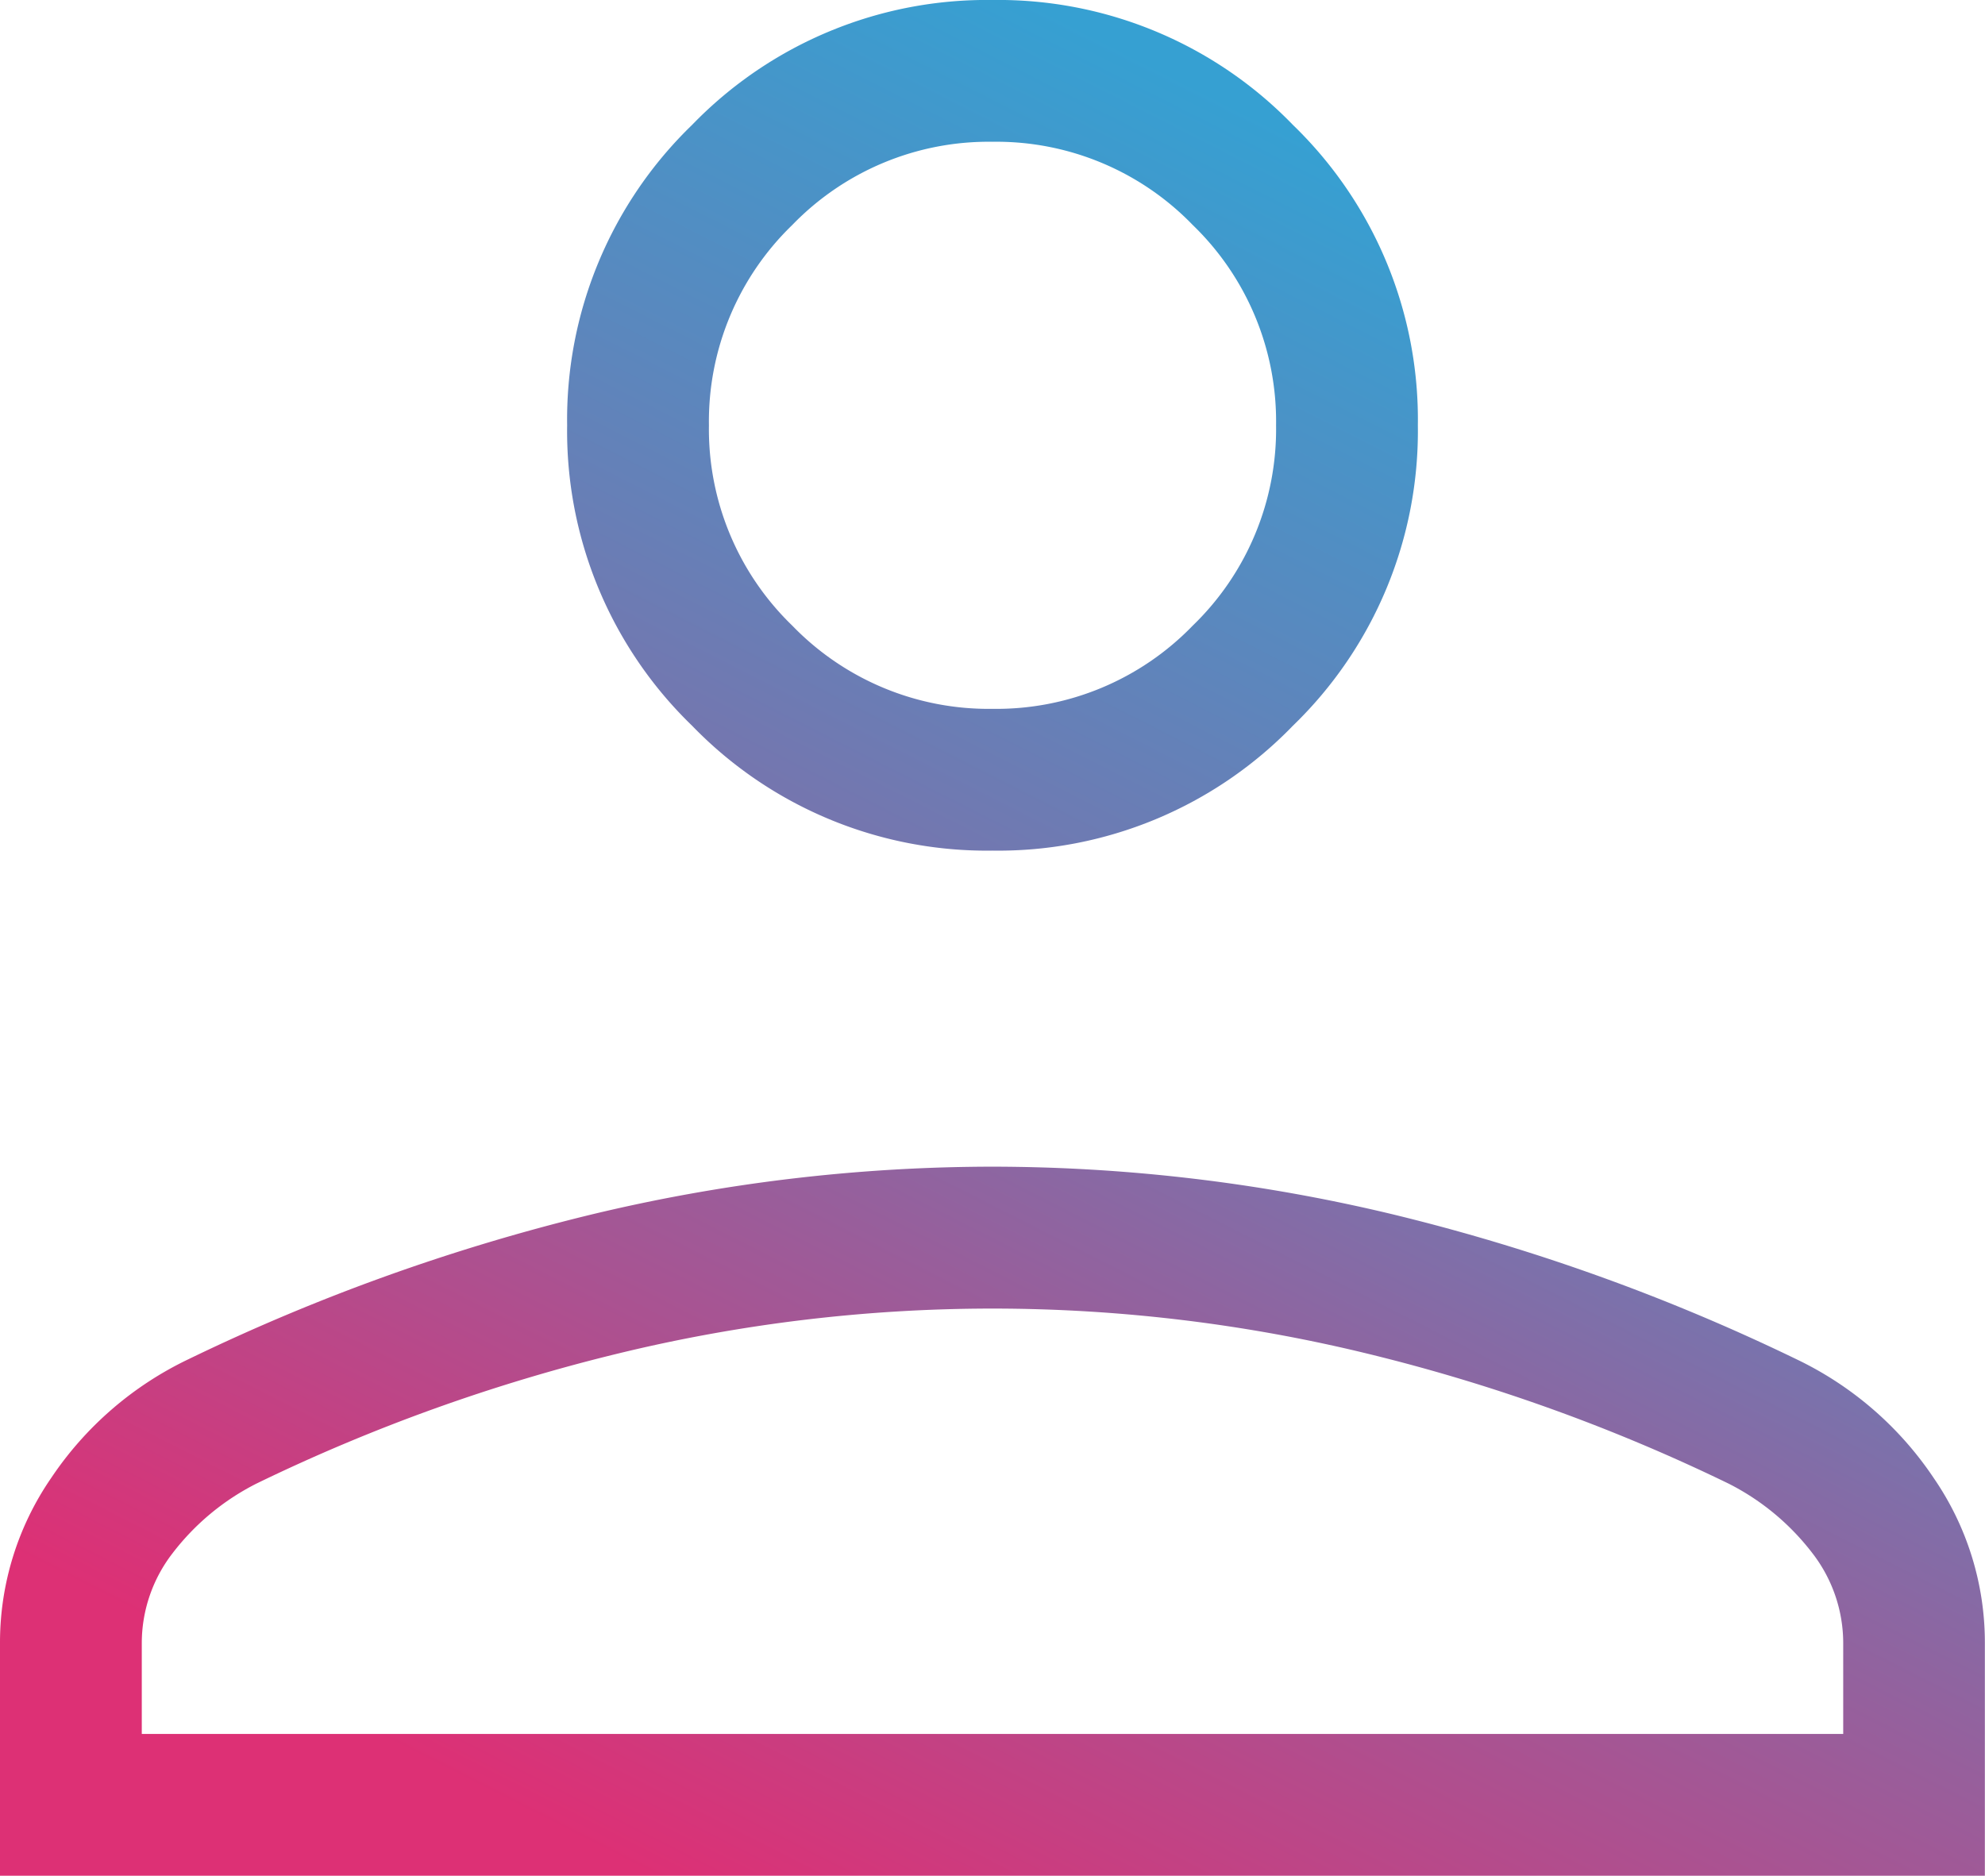 <svg xmlns="http://www.w3.org/2000/svg" xmlns:xlink="http://www.w3.org/1999/xlink" width="30.03" height="28.38" viewBox="0 0 30.03 28.38">
  <defs>
    <linearGradient id="linear-gradient" x1="0.599" y1="0.418" x2="0.126" y2="0.961" gradientUnits="objectBoundingBox">
      <stop offset="0" stop-color="#36a0d2"/>
      <stop offset="0.453" stop-color="#7675ae"/>
      <stop offset="1" stop-color="#dd3075"/>
    </linearGradient>
  </defs>
  <path id="person_FILL0_wght200_GRAD0_opsz24_1_" data-name="person_FILL0_wght200_GRAD0_opsz24 (1)" d="M215.015-731.746a6.2,6.2,0,0,1-4.545-1.89,6.2,6.2,0,0,1-1.89-4.545,6.2,6.2,0,0,1,1.89-4.545,6.2,6.2,0,0,1,4.545-1.89,6.2,6.2,0,0,1,4.545,1.89,6.2,6.2,0,0,1,1.89,4.545,6.2,6.2,0,0,1-1.89,4.545A6.2,6.2,0,0,1,215.015-731.746ZM200-716.236v-3.531a4.389,4.389,0,0,1,.773-2.485,5.192,5.192,0,0,1,2.081-1.8,30.443,30.443,0,0,1,6.076-2.184,26.041,26.041,0,0,1,6.084-.728,26.041,26.041,0,0,1,6.084.728,30.442,30.442,0,0,1,6.076,2.184,5.192,5.192,0,0,1,2.081,1.8,4.389,4.389,0,0,1,.773,2.485v3.531Zm2.145-2.145h25.74v-1.386a2.226,2.226,0,0,0-.46-1.341,3.7,3.7,0,0,0-1.273-1.06,27.222,27.222,0,0,0-5.461-1.966,23.983,23.983,0,0,0-5.676-.683,23.983,23.983,0,0,0-5.676.683,27.222,27.222,0,0,0-5.461,1.966,3.7,3.7,0,0,0-1.273,1.06,2.226,2.226,0,0,0-.46,1.341Zm12.87-15.51a4.131,4.131,0,0,0,3.03-1.26,4.131,4.131,0,0,0,1.26-3.03,4.131,4.131,0,0,0-1.26-3.03,4.131,4.131,0,0,0-3.03-1.26,4.131,4.131,0,0,0-3.03,1.26,4.131,4.131,0,0,0-1.26,3.03,4.131,4.131,0,0,0,1.26,3.03A4.131,4.131,0,0,0,215.015-733.891ZM215.015-738.181ZM215.015-718.381Z" transform="translate(-200 744.616)" fill="url(#linear-gradient)"/>
</svg>
